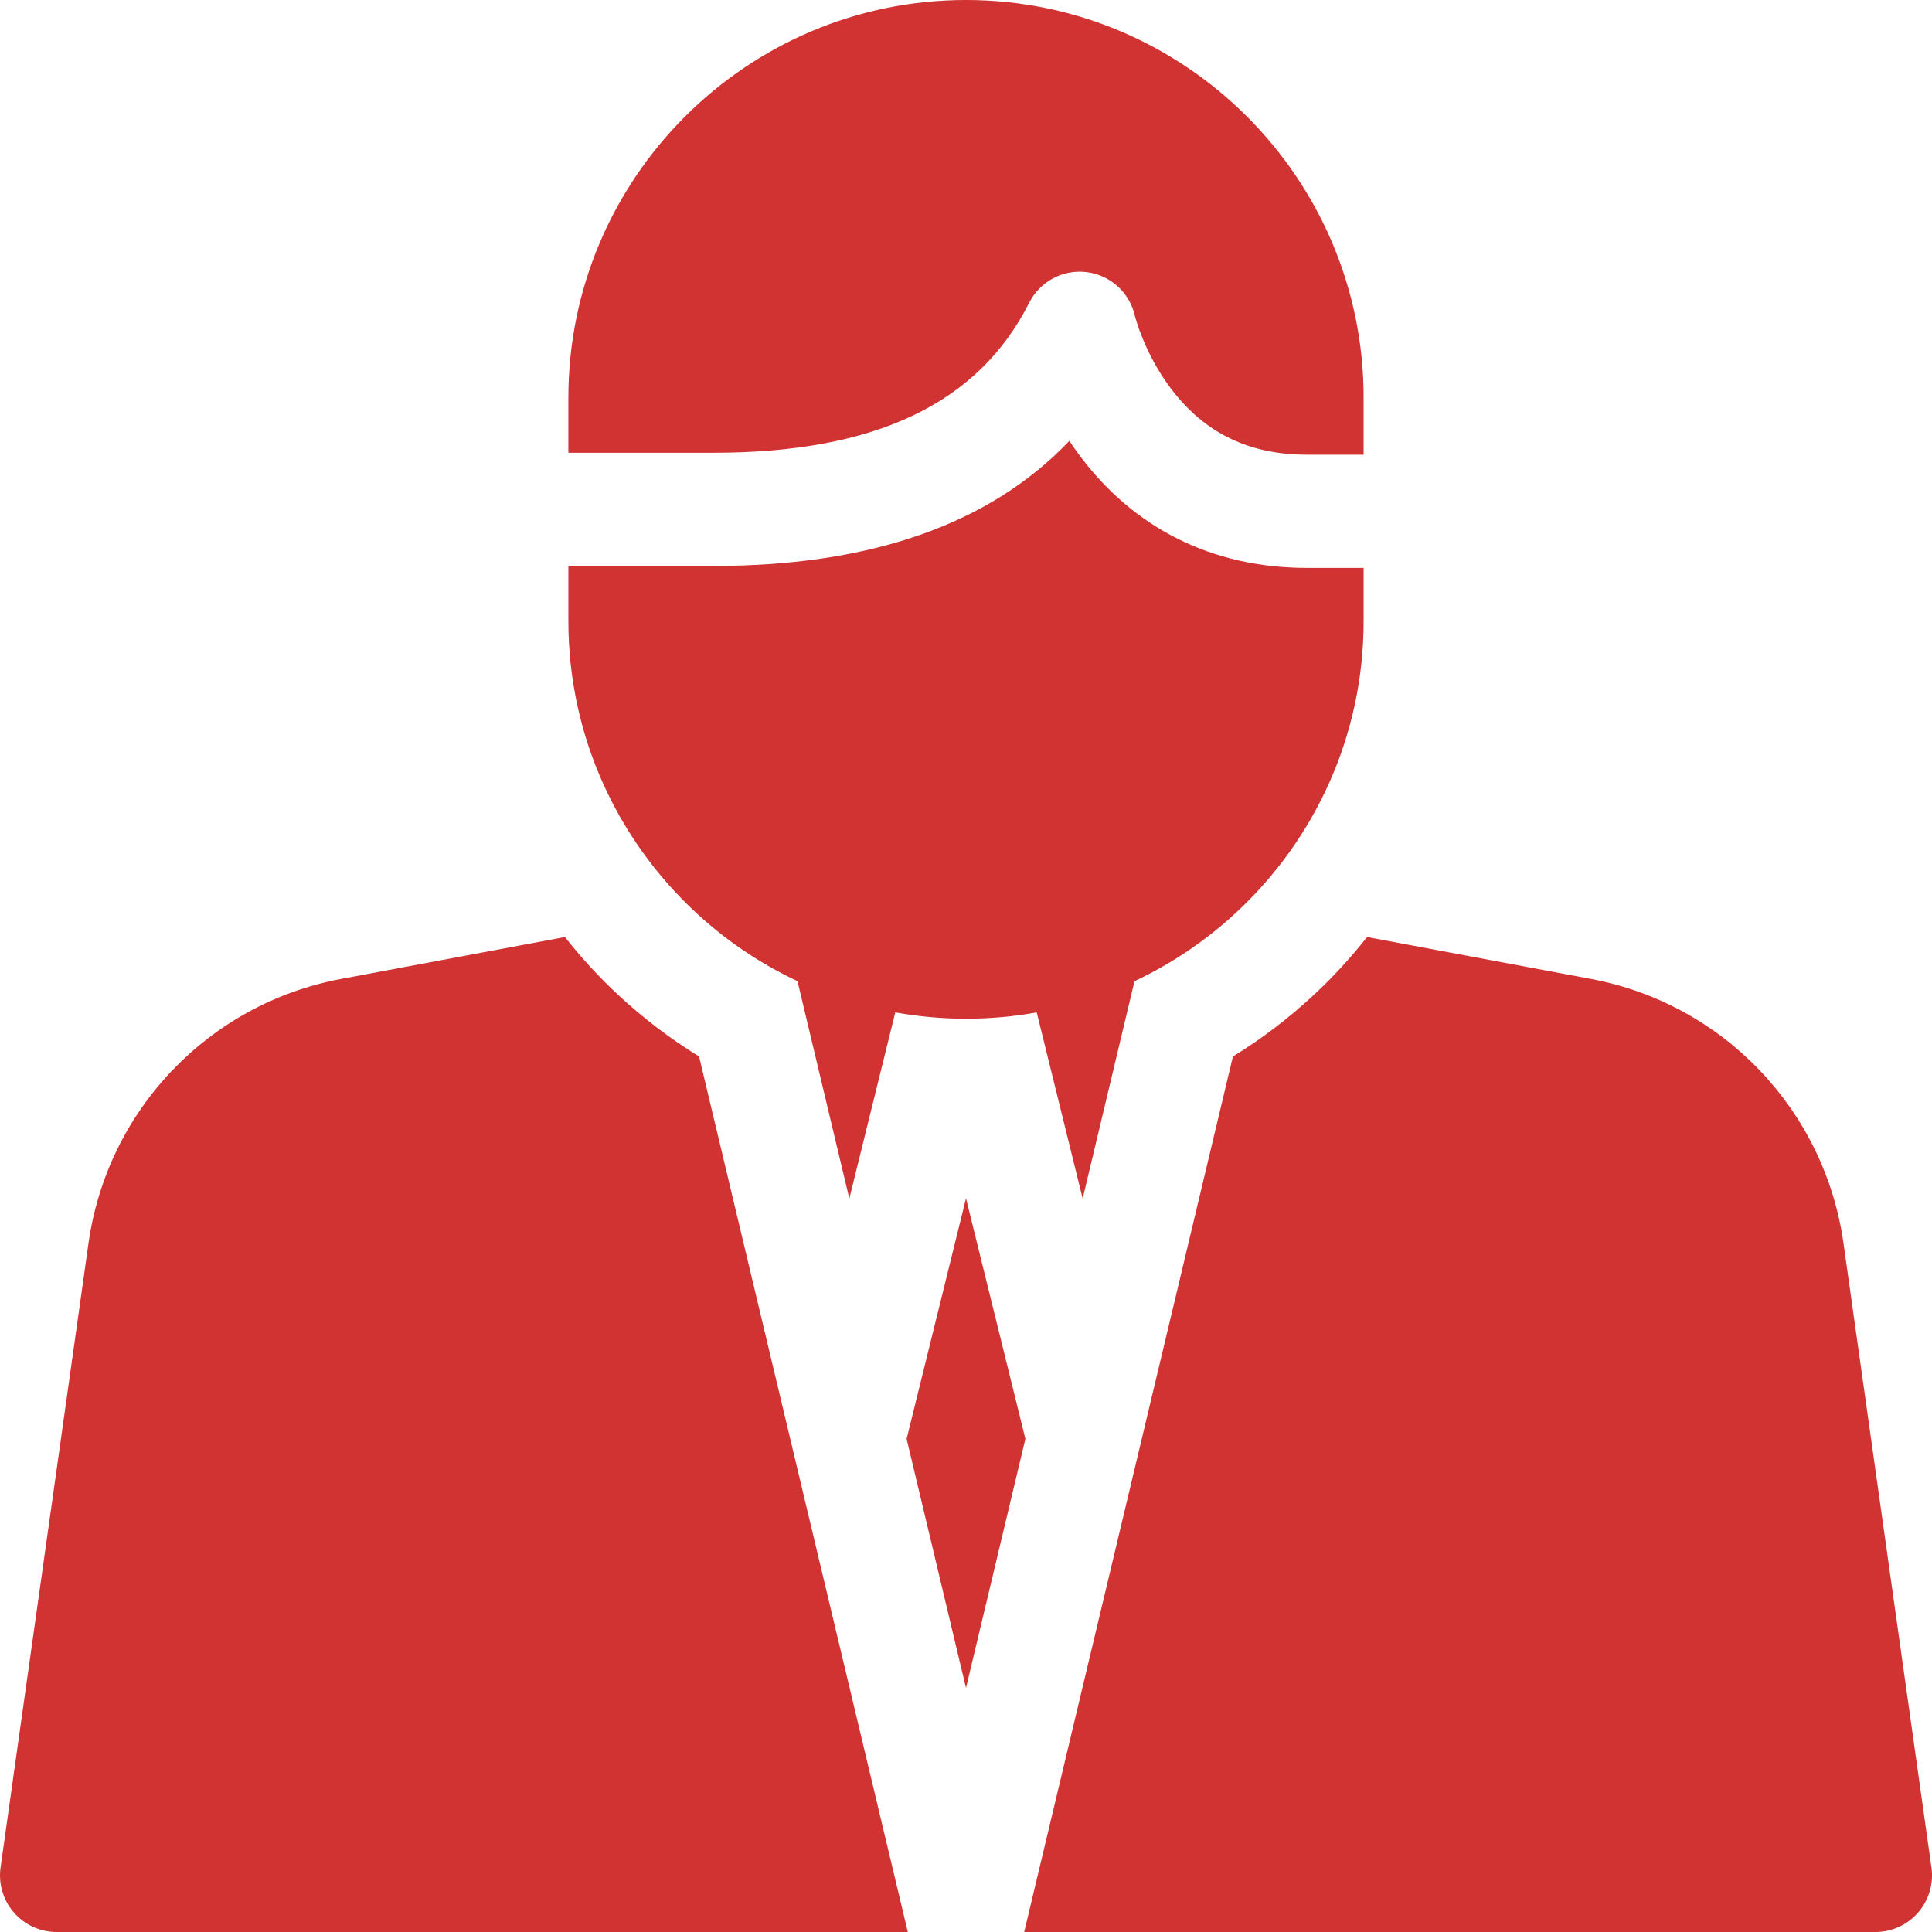 <?xml version="1.0" encoding="UTF-8"?> <svg xmlns="http://www.w3.org/2000/svg" id="Capa_1" height="512px" viewBox="0 0 512 512" width="512px"> <g> <g> <path d="m256 317.566-1.792 7.262-13.944 56.491 15.736 66.002 15.736-66.002-13.943-56.491z" data-original="#000000" class="active-path" data-old_color="#000000" fill="#D13232"></path> <path d="m511.854 494.908-23.304-165.423c-4.979-35.344-31.896-63.501-66.98-70.067l-59.282-11.094c-4.327 5.5-9.097 10.688-14.284 15.5-6.568 6.093-13.684 11.498-21.266 16.157l-10.637 44.615-44.681 187.404h225.58c4.343 0 8.473-1.883 11.322-5.161s4.137-7.63 3.532-11.931z" data-original="#000000" class="active-path" data-old_color="#000000" fill="#D13232"></path> <path d="m185.262 279.981c-7.58-4.659-14.695-10.062-21.263-16.155-5.188-4.812-9.959-10.001-14.287-15.503l-59.282 11.095c-35.083 6.566-62.001 34.724-66.98 70.067l-23.303 165.423c-.605 4.301.682 8.653 3.531 11.931s6.979 5.161 11.322 5.161h225.58l-44.68-187.404z" data-original="#000000" class="active-path" data-old_color="#000000" fill="#D13232"></path> <path d="m361.375 164.594v-14.094h-15c-25.124 0-46.114-10.503-60.701-30.374-.806-1.097-1.569-2.193-2.292-3.282-20.942 22.013-52.526 33.14-94.283 33.14h-38.474v14.609c0 30.484 13.016 57.98 33.776 77.238 7.945 7.37 17.024 13.532 26.944 18.192l13.736 57.614 12.178-49.34c6.083 1.096 12.346 1.67 18.74 1.67s12.657-.574 18.74-1.67l12.178 49.34 13.736-57.614c9.921-4.661 19-10.823 26.946-18.194 20.761-19.257 33.776-46.753 33.776-77.235z" data-original="#000000" class="active-path" data-old_color="#000000" fill="#D13232"></path> <path d="m189.099 119.985c42.791 0 70.147-12.999 83.633-39.739 2.851-5.652 8.939-8.907 15.225-8.133 6.283.773 11.404 5.407 12.799 11.582.002.008 2.44 9.943 9.653 19.418 8.908 11.7 20.672 17.388 35.965 17.388h15v-15.125c.001-58.105-47.27-105.376-105.374-105.376s-105.375 47.271-105.375 105.375v14.609h38.474z" data-original="#000000" class="active-path" data-old_color="#000000" fill="#D13232"></path> </g> </g> </svg> 